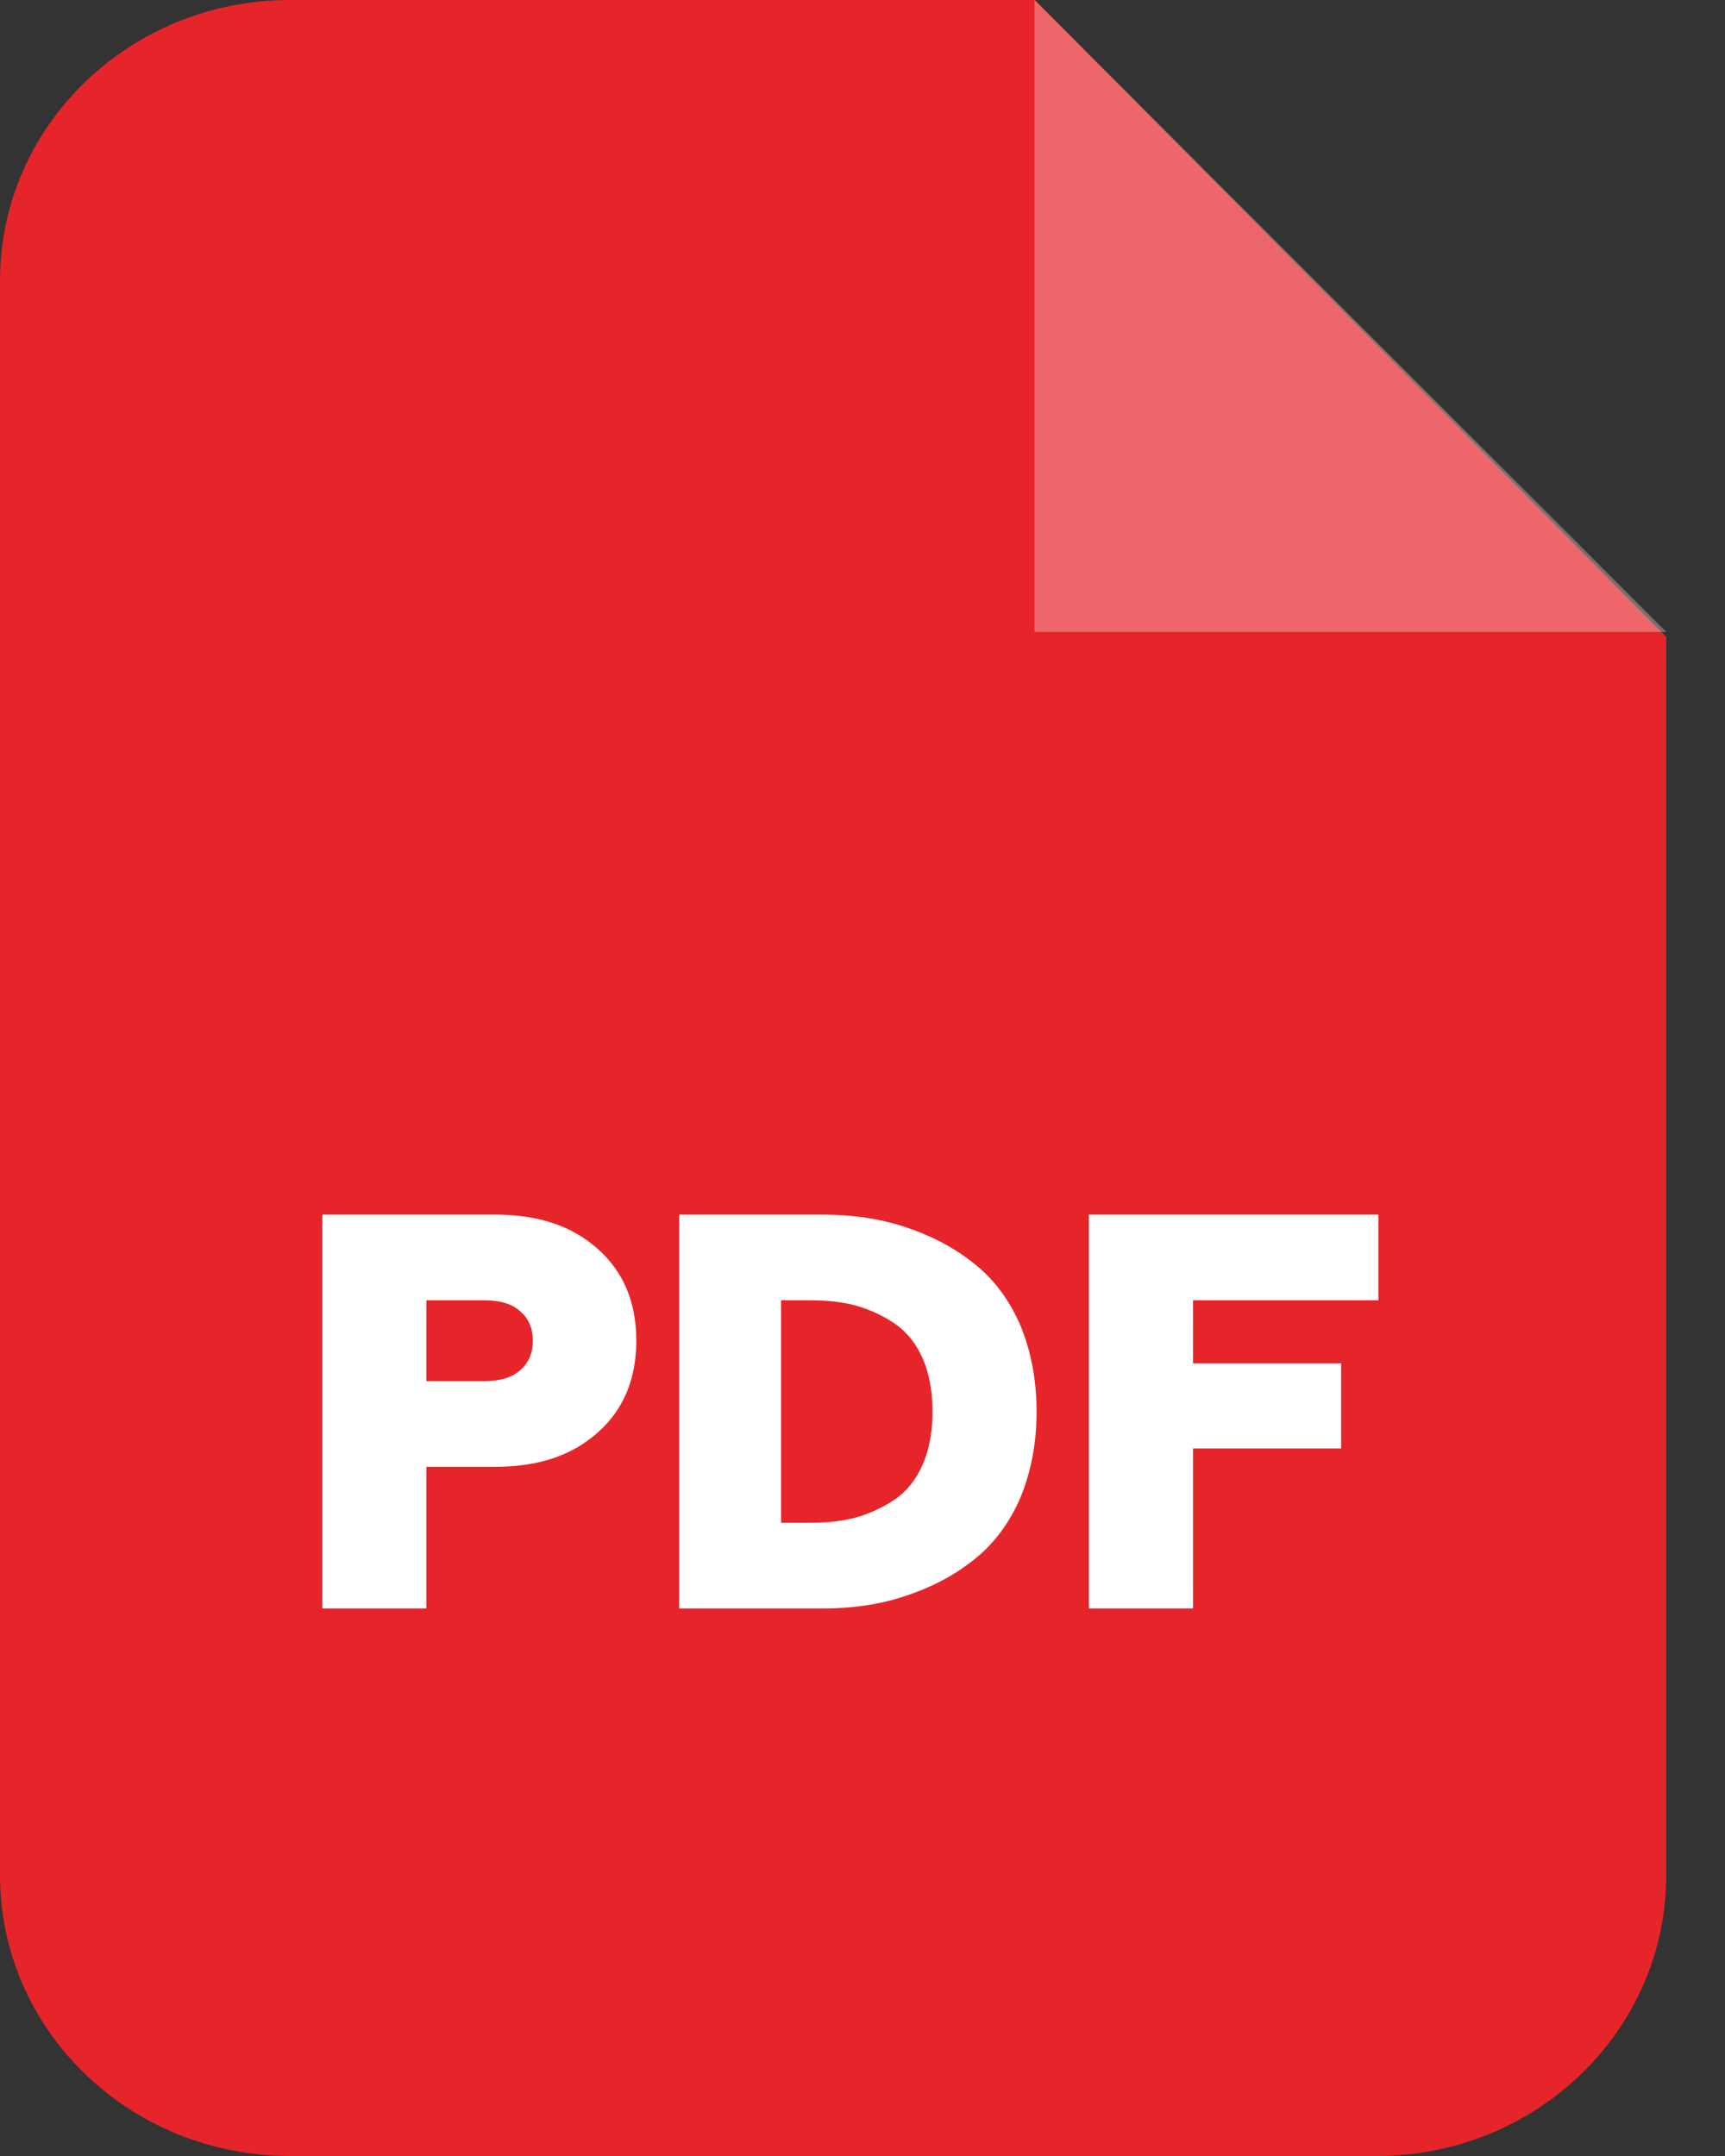 <svg width="24" height="30" viewBox="0 0 24 30" fill="none" xmlns="http://www.w3.org/2000/svg">
<rect x="0" y="0" width="24" height="30" fill="#333333" stroke="none"/>
<path fill-rule="evenodd" clip-rule="evenodd" d="M4.035 0H14.399L23.182 8.861V26.095C23.182 28.253 21.377 30 19.154 30H4.035C1.805 30 6.37445e-10 28.253 6.37445e-10 26.095V3.906C-3.91639e-05 1.747 1.805 0 4.035 0V0Z" fill="#E5252A"/>
<path opacity="0.302" fill-rule="evenodd" clip-rule="evenodd" d="M14.393 0V8.793H23.184L14.393 0Z" fill="white"/>
<path d="M4.485 22.381V16.901H6.894C7.49 16.901 7.963 17.059 8.319 17.381C8.675 17.696 8.853 18.123 8.853 18.655C8.853 19.188 8.675 19.615 8.319 19.93C7.963 20.252 7.49 20.41 6.894 20.41H5.933V22.381H4.485ZM5.933 19.218H6.731C6.948 19.218 7.118 19.173 7.234 19.068C7.351 18.97 7.413 18.835 7.413 18.655C7.413 18.476 7.351 18.341 7.234 18.243C7.118 18.138 6.948 18.093 6.731 18.093H5.933V19.218ZM9.45 22.381V16.901H11.456C11.851 16.901 12.223 16.954 12.571 17.066C12.919 17.179 13.237 17.336 13.516 17.554C13.795 17.763 14.019 18.048 14.182 18.408C14.337 18.768 14.422 19.18 14.422 19.645C14.422 20.102 14.337 20.515 14.182 20.874C14.019 21.234 13.795 21.519 13.516 21.729C13.237 21.946 12.919 22.104 12.571 22.216C12.223 22.329 11.851 22.381 11.456 22.381H9.45ZM10.867 21.189H11.285C11.51 21.189 11.719 21.167 11.913 21.114C12.098 21.062 12.277 20.979 12.447 20.867C12.61 20.755 12.741 20.597 12.834 20.387C12.927 20.177 12.974 19.93 12.974 19.645C12.974 19.353 12.927 19.105 12.834 18.895C12.741 18.686 12.61 18.528 12.447 18.416C12.277 18.303 12.099 18.221 11.913 18.168C11.719 18.116 11.51 18.093 11.285 18.093H10.867V21.189ZM15.15 22.381V16.901H19.178V18.093H16.599V18.97H18.659V20.155H16.599V22.381H15.15Z" fill="white"/>
</svg>
